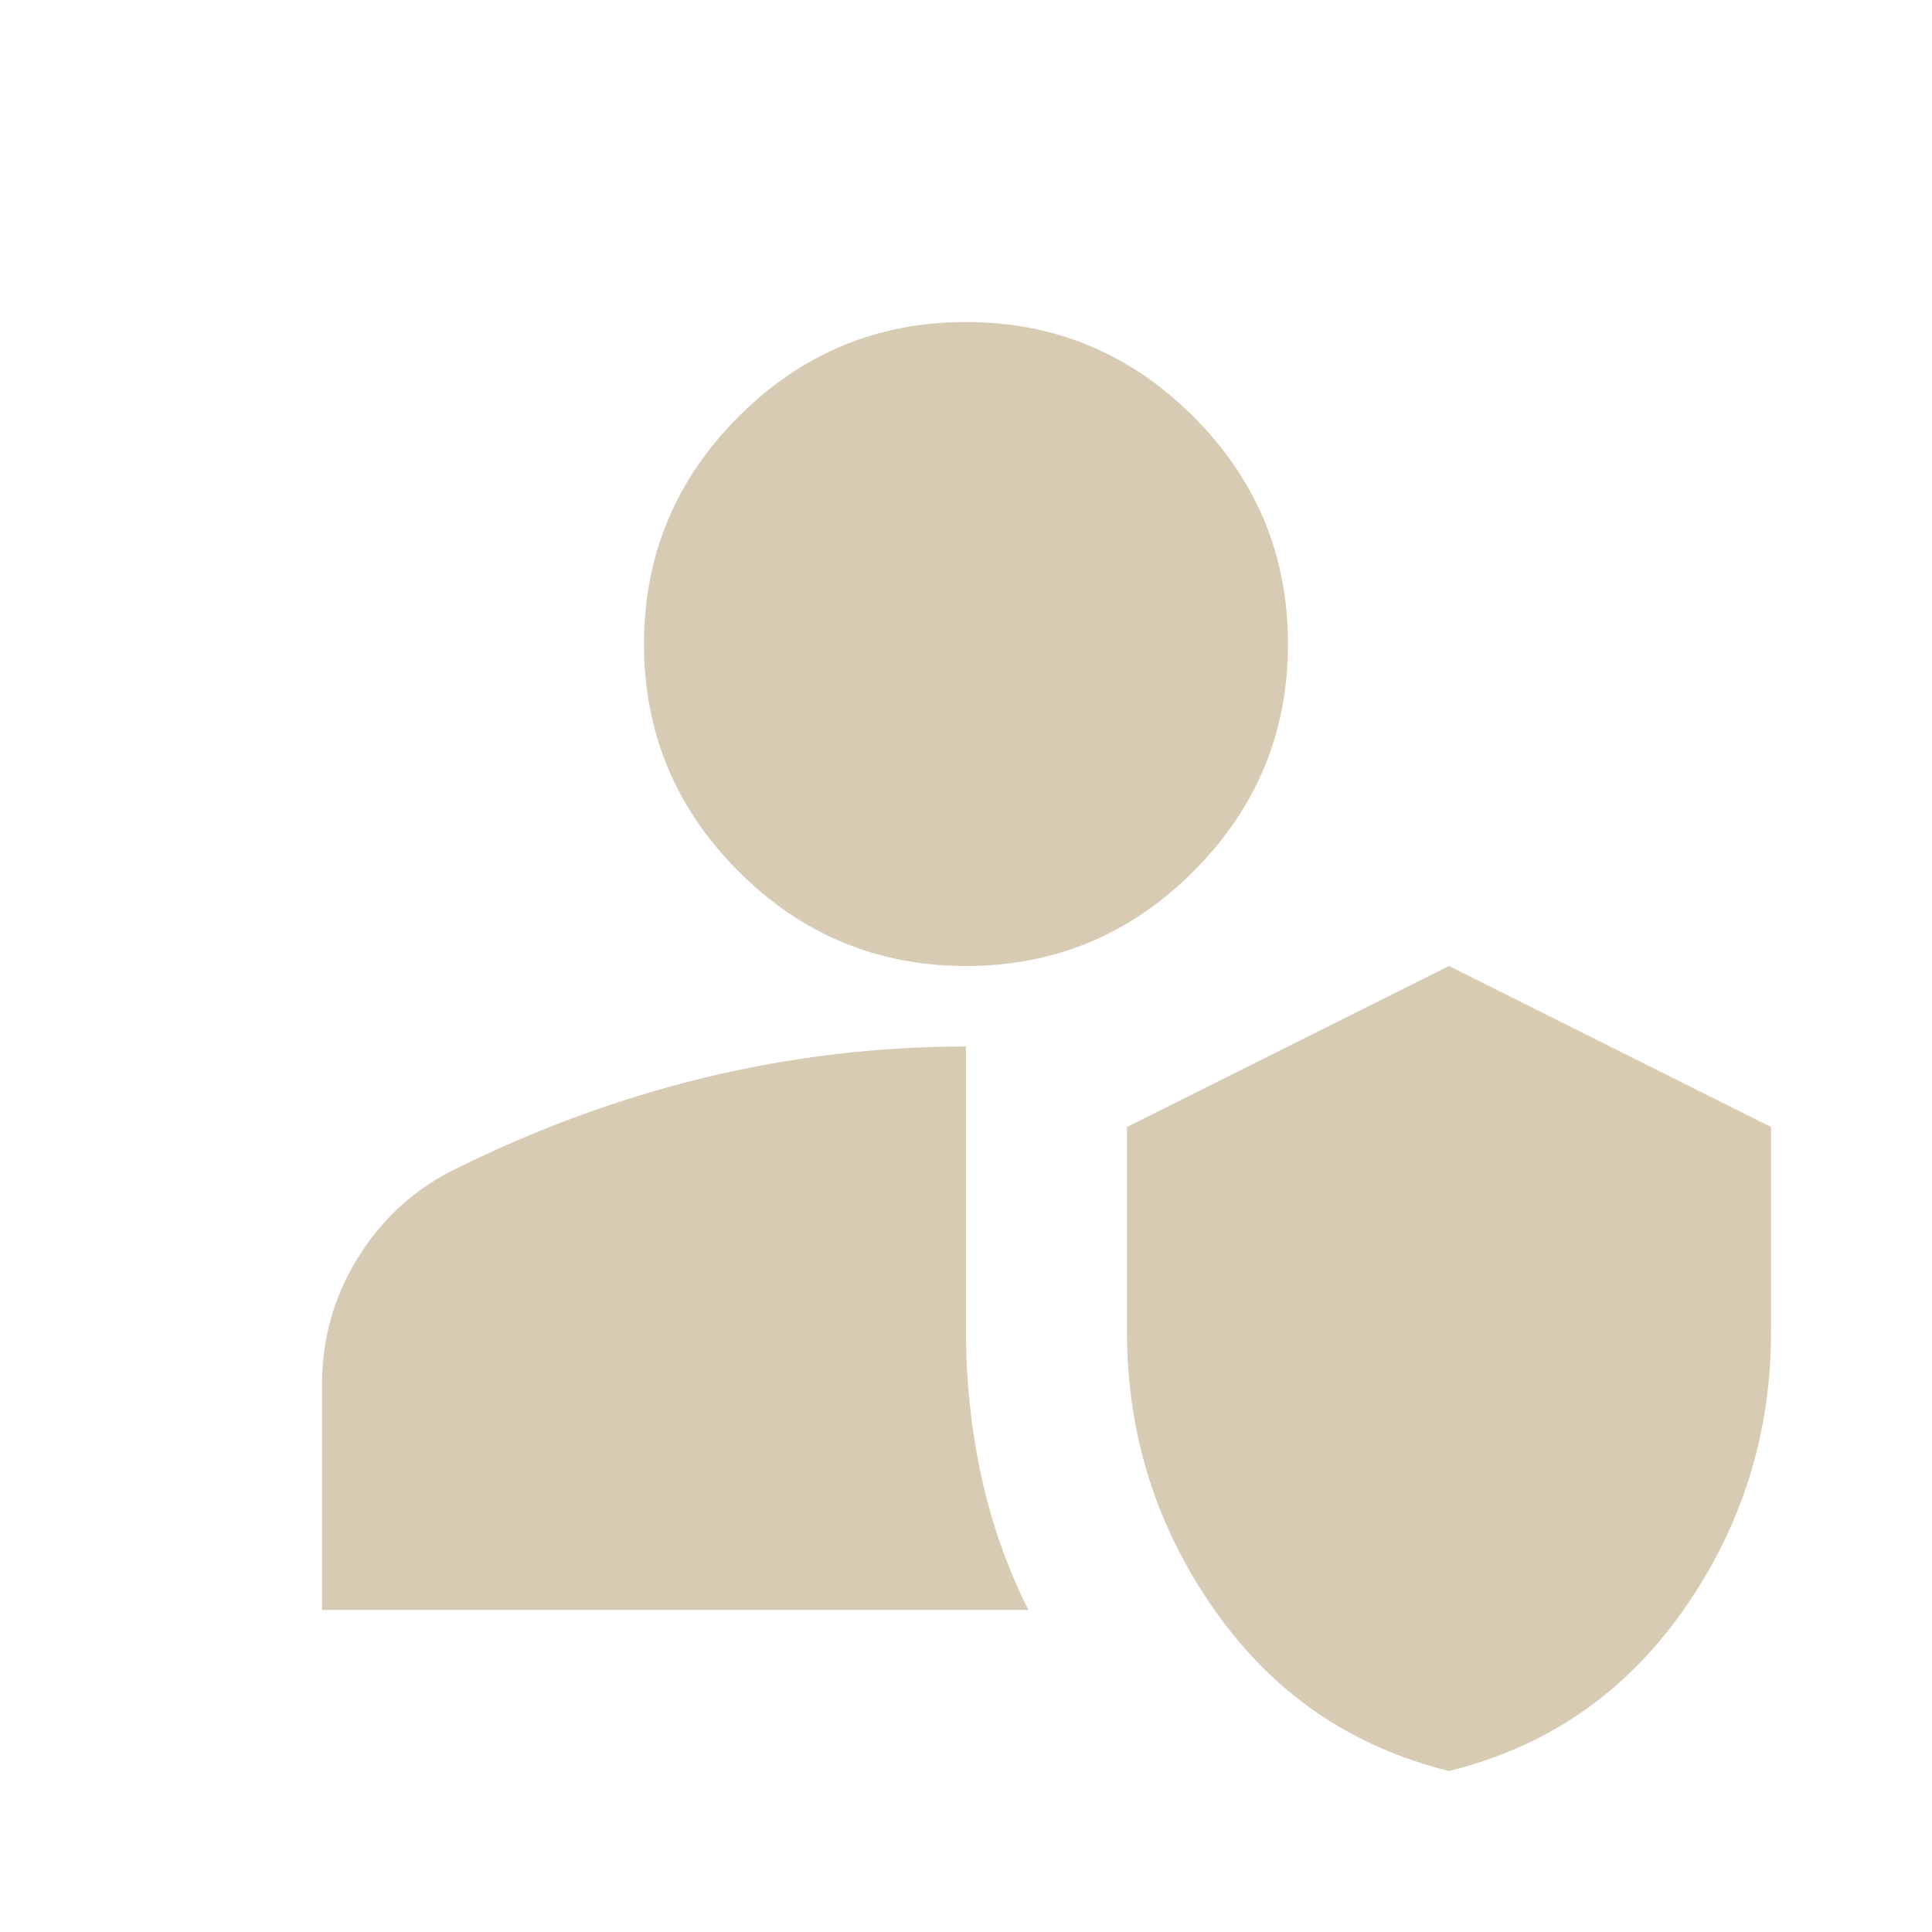 <svg fill="#D8CBB4" width="24px" viewBox="0 -960 960 960" height="24px" xmlns="http://www.w3.org/2000/svg"><path d="M720-80q-73-18-116.5-80T560-298v-102l160-80 160 80v102q0 76-43.5 138T720-80Zm-560-80v-112q0-34 17.5-62.5T224-378q62-31 126-46.5T480-440v142q0 36 7.5 71t23.5 67H160Zm320-320q-66 0-113-47t-47-113q0-66 47-113t113-47q66 0 113 47t47 113q0 66-47 113t-113 47Z"></path></svg>